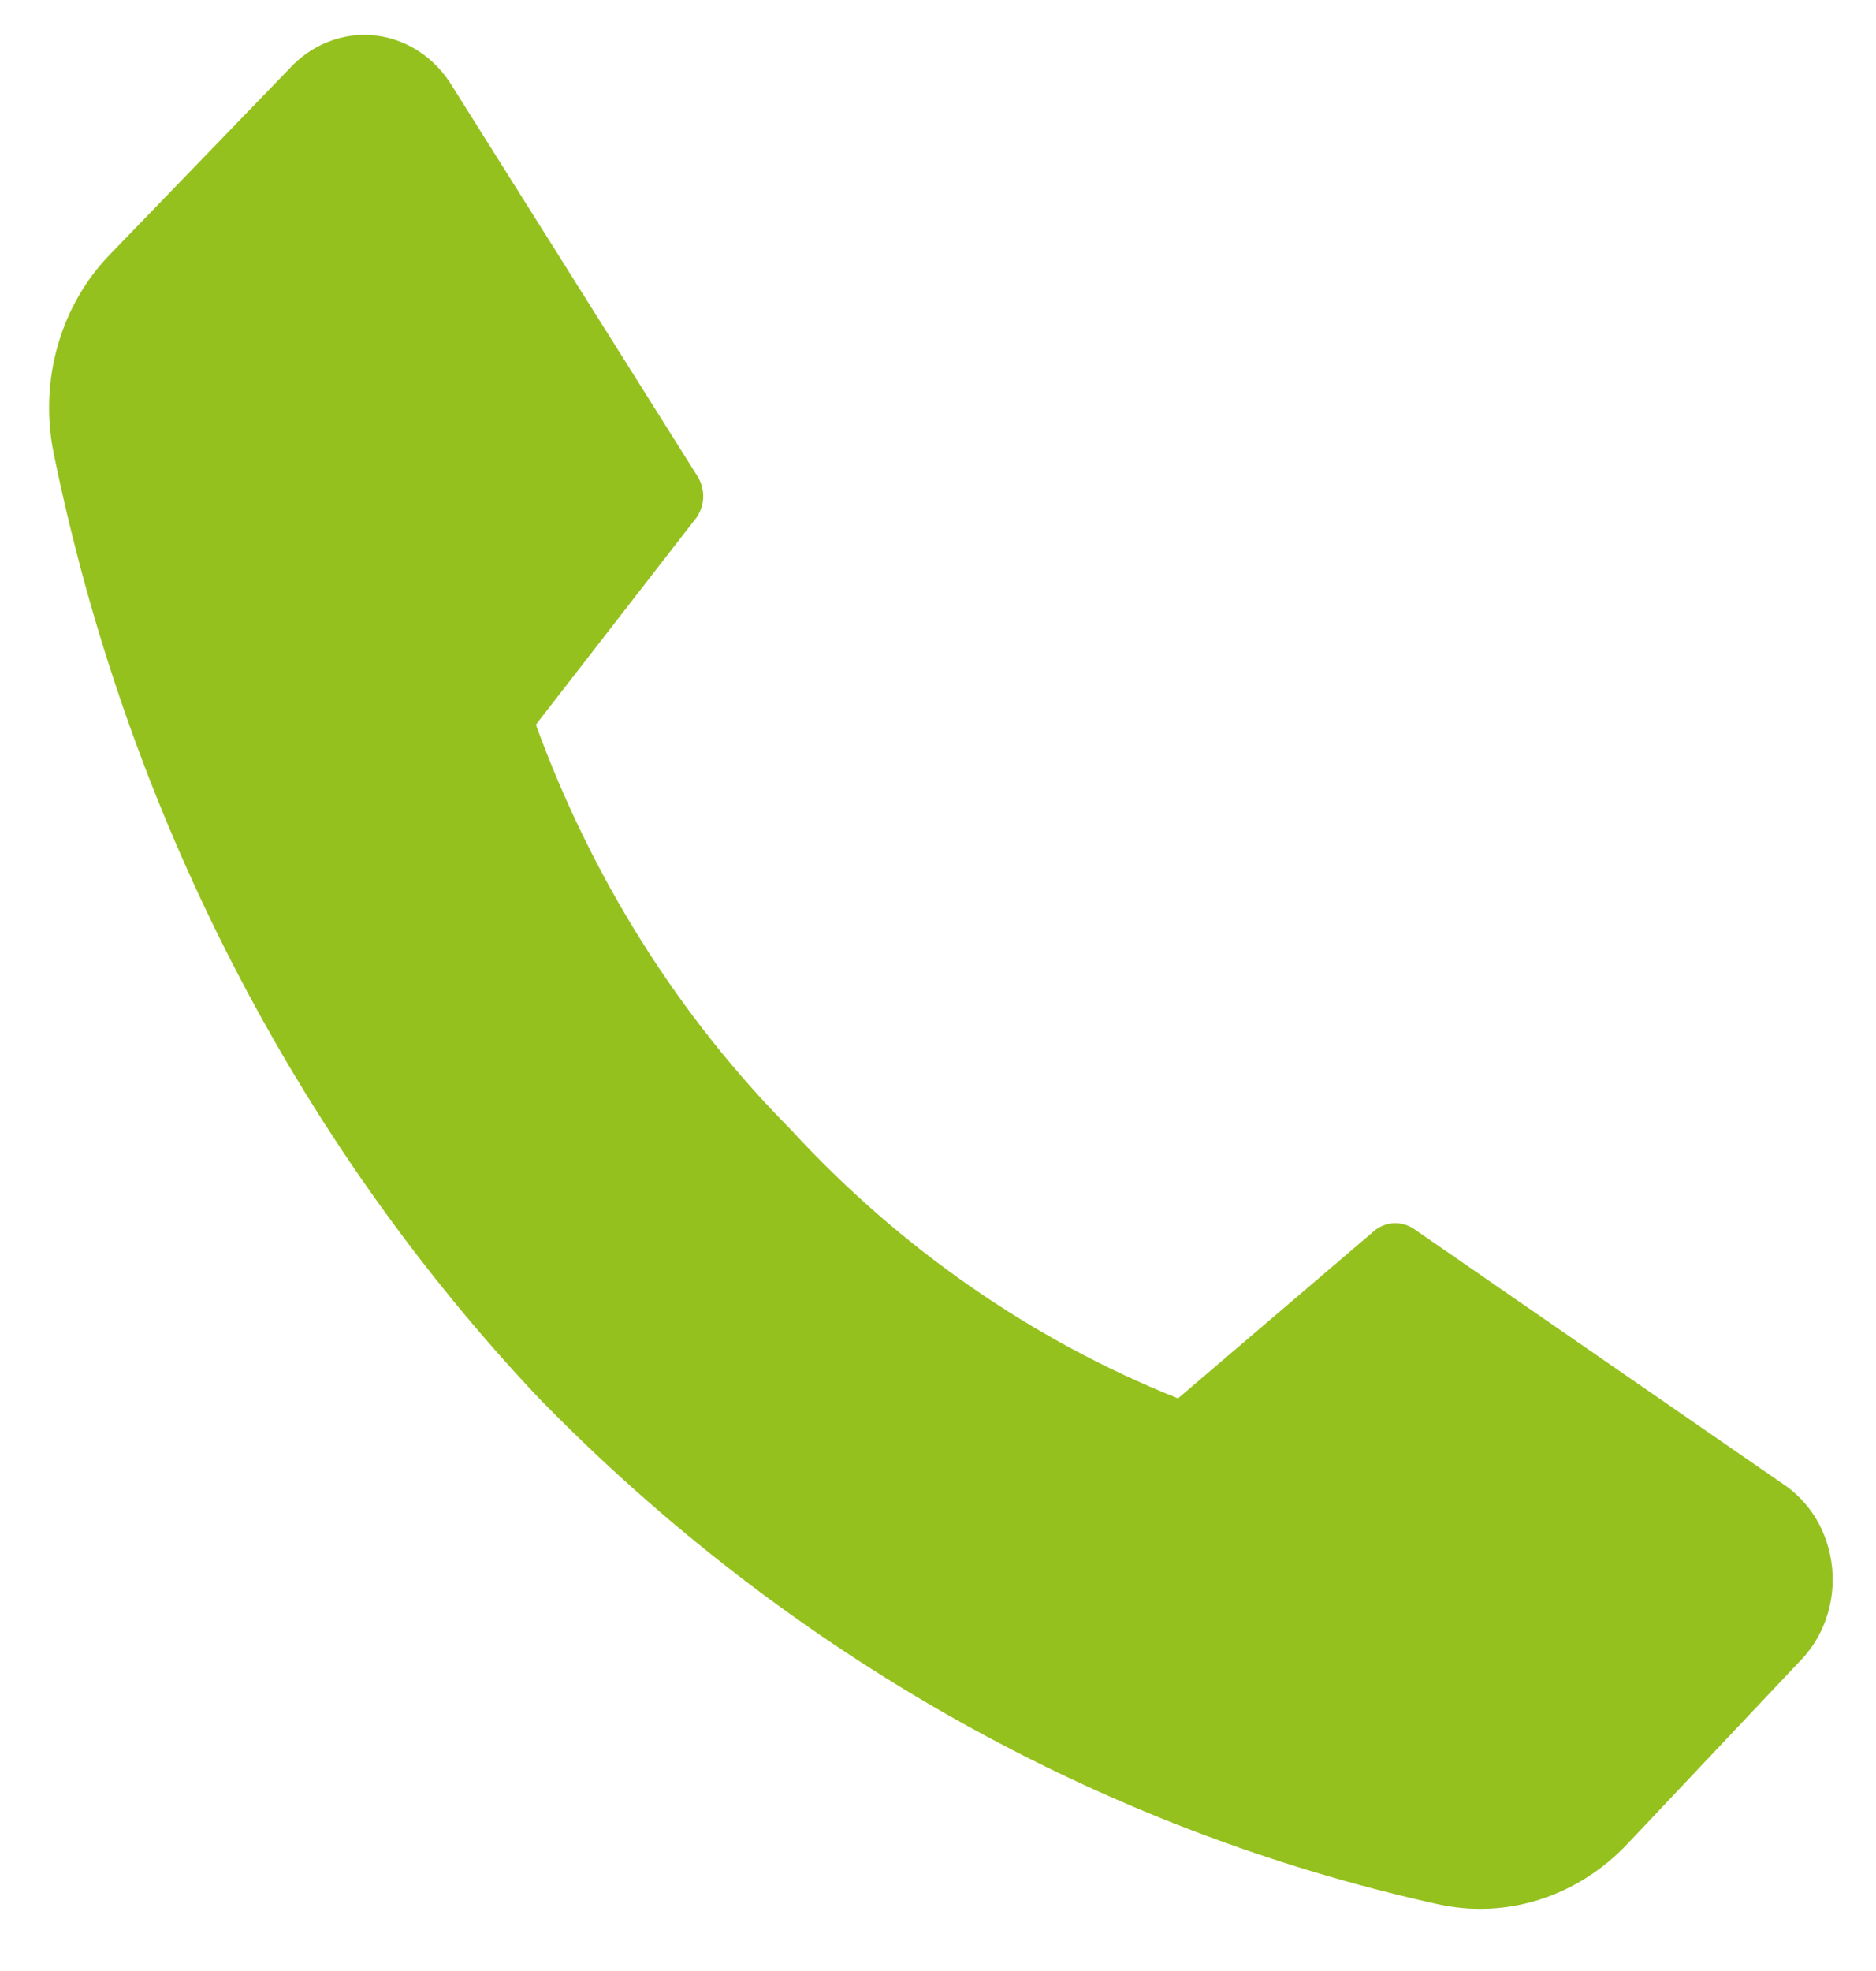 <svg width="20" height="21" viewBox="0 0 20 21" fill="none" xmlns="http://www.w3.org/2000/svg">
<path d="M8.427 12.031C9.593 13.299 11.003 14.278 12.559 14.899L14.664 13.103C14.726 13.057 14.8 13.032 14.876 13.032C14.952 13.032 15.026 13.057 15.088 13.103L18.997 15.803C19.145 15.899 19.271 16.03 19.364 16.186C19.457 16.343 19.514 16.521 19.532 16.705C19.55 16.89 19.528 17.077 19.467 17.25C19.406 17.424 19.308 17.58 19.181 17.707L17.35 19.646C17.087 19.924 16.765 20.128 16.411 20.24C16.058 20.352 15.684 20.368 15.323 20.287C11.723 19.49 8.404 17.622 5.747 14.899C3.149 12.148 1.35 8.648 0.571 4.823C0.494 4.442 0.51 4.046 0.618 3.674C0.725 3.301 0.921 2.965 1.185 2.698L3.083 0.734C3.201 0.605 3.344 0.505 3.503 0.444C3.661 0.382 3.83 0.359 3.998 0.378C4.165 0.396 4.327 0.455 4.47 0.55C4.614 0.645 4.735 0.773 4.826 0.926L7.428 5.062C7.472 5.127 7.497 5.206 7.497 5.287C7.497 5.368 7.472 5.446 7.428 5.511L5.713 7.721C6.308 9.356 7.235 10.828 8.427 12.031Z" fill="#95C11F"/>
</svg>
